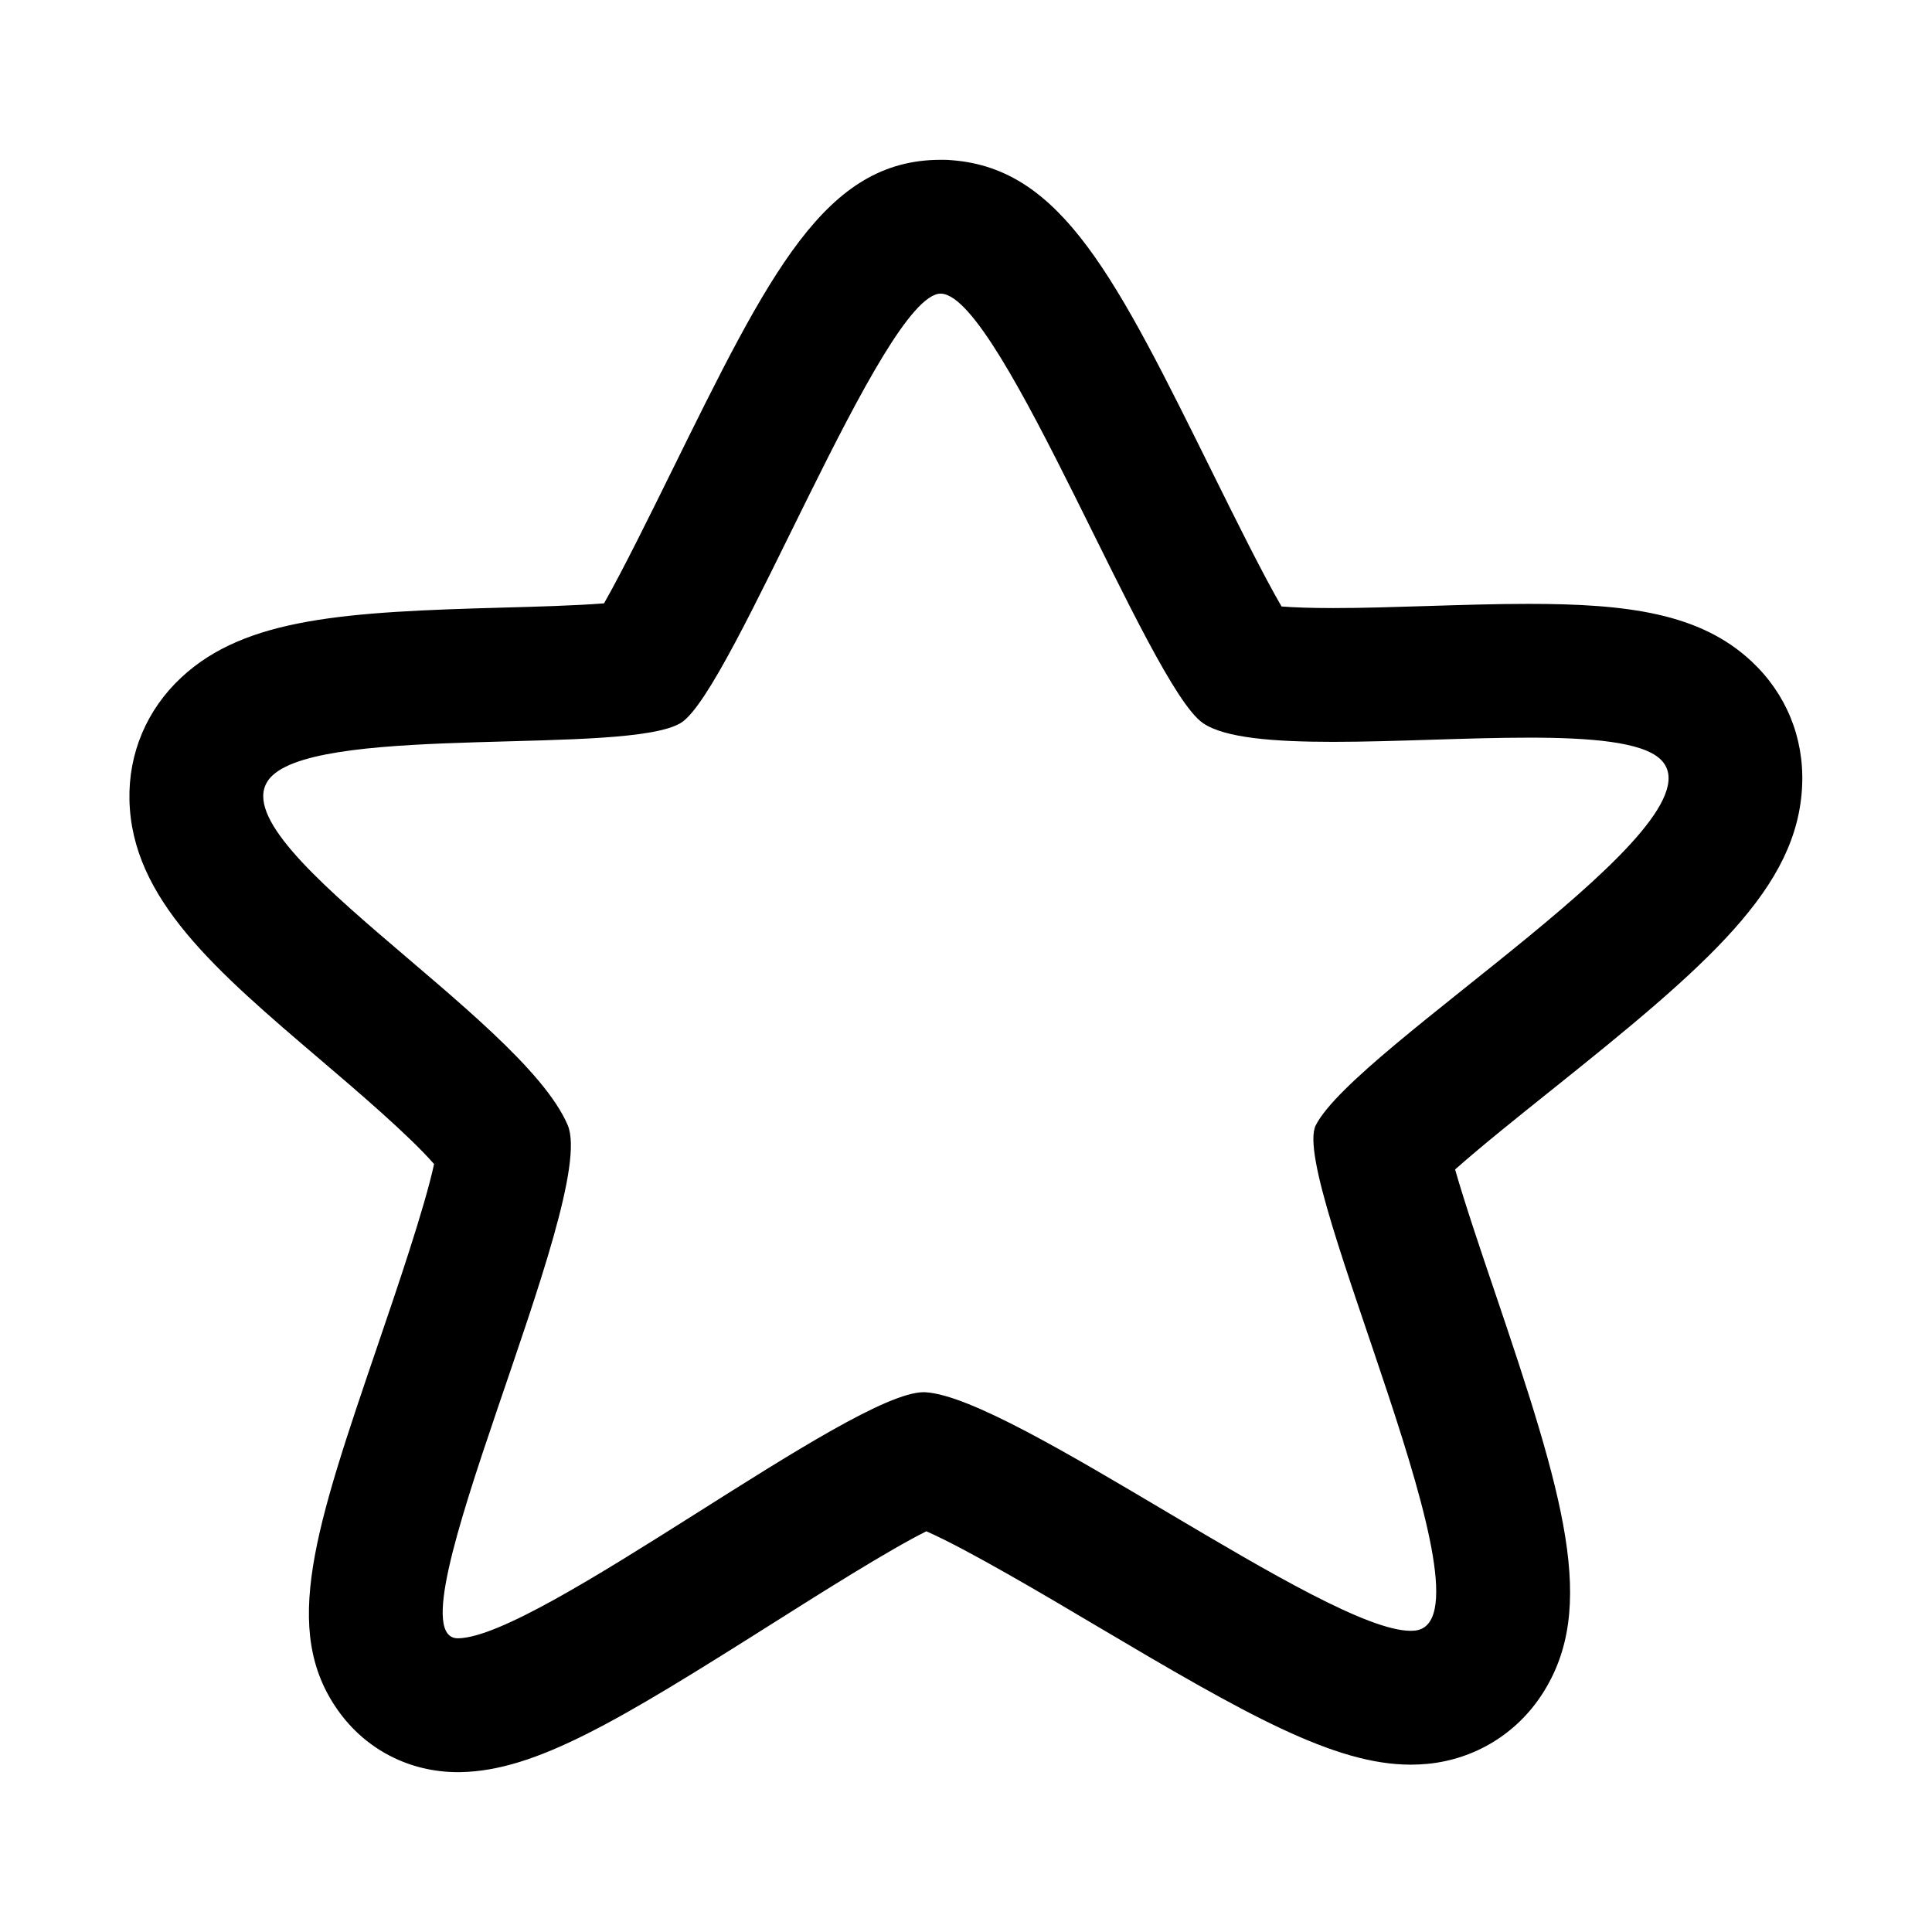 <?xml version="1.0" encoding="UTF-8"?>
<!-- Uploaded to: SVG Repo, www.svgrepo.com, Generator: SVG Repo Mixer Tools -->
<svg fill="#000000" width="800px" height="800px" version="1.1" viewBox="144 144 512 512" xmlns="http://www.w3.org/2000/svg">
 <path d="m393.32 221.82c0.09 0 0.172 0.004 0.258 0.012 16.098 1.273 54.801 103.75 69.18 113.77 5.715 3.981 18.859 4.996 34.531 4.996 16.398 0 35.562-1.113 51.867-1.113 16.426 0 29.953 1.133 34.816 5.672 18.129 16.902-80.562 76.094-91.273 97.035-7.231 14.148 49.664 131.64 26.207 133.94-0.332 0.035-0.691 0.051-1.055 0.051-22.637 0-105.11-61.895-128.62-63.223-0.145-0.004-0.297-0.012-0.441-0.012-19.312 0-101.81 64.836-123.36 65.219h-0.09c-19.285 0 37.422-116.43 29.113-135.98-12.398-29.195-95.949-76.141-78.238-92.688 14.453-13.508 93.914-5.32 108.18-13.898 13.715-8.25 53.527-113.78 68.922-113.79m0-35.461c-30.656 0-45.211 29.535-71.625 83.145-5.289 10.73-12.629 25.633-17.617 34.398-7.43 0.598-18.402 0.898-26.449 1.117-41.992 1.148-68.598 2.66-85.621 18.57-9.113 8.516-13.98 20.031-13.699 32.43 0.594 26.191 22.777 45.109 50.871 69.059 9.094 7.754 23.27 19.836 29.855 27.418-2.453 11.426-9.98 33.492-14.777 47.555-16.707 48.98-25.906 75.953-10.586 97.375 7.375 10.305 18.914 16.219 31.664 16.219h0.316l0.406-0.004c19.98-0.359 41.992-13.695 82.395-39.223 12.832-8.105 31.145-19.68 41.047-24.602 10.871 4.781 31.766 17.164 45.039 25.039 39.648 23.504 63.07 36.805 83.301 36.805 1.523 0 3.043-0.074 4.519-0.215 12.496-1.23 23.566-7.981 30.363-18.52 14.738-22.836 5.762-52.41-12.758-107.05-3.281-9.672-7.723-22.781-10.348-31.945 6.949-6.172 17.391-14.523 25.105-20.688 42.02-33.594 65.836-53.934 66.875-81.309 0.484-12.543-4.301-24.156-13.461-32.695-13.562-12.656-32.641-15.199-59.008-15.199-8.699 0-17.984 0.293-26.973 0.574-8.867 0.277-17.242 0.539-24.895 0.539-6.332 0-10.691-0.195-13.637-0.422-5.008-8.613-12.629-24-18.07-34.996-25.836-52.203-40.074-80.949-69.176-83.258l-1.402-0.105z"/>
</svg>
